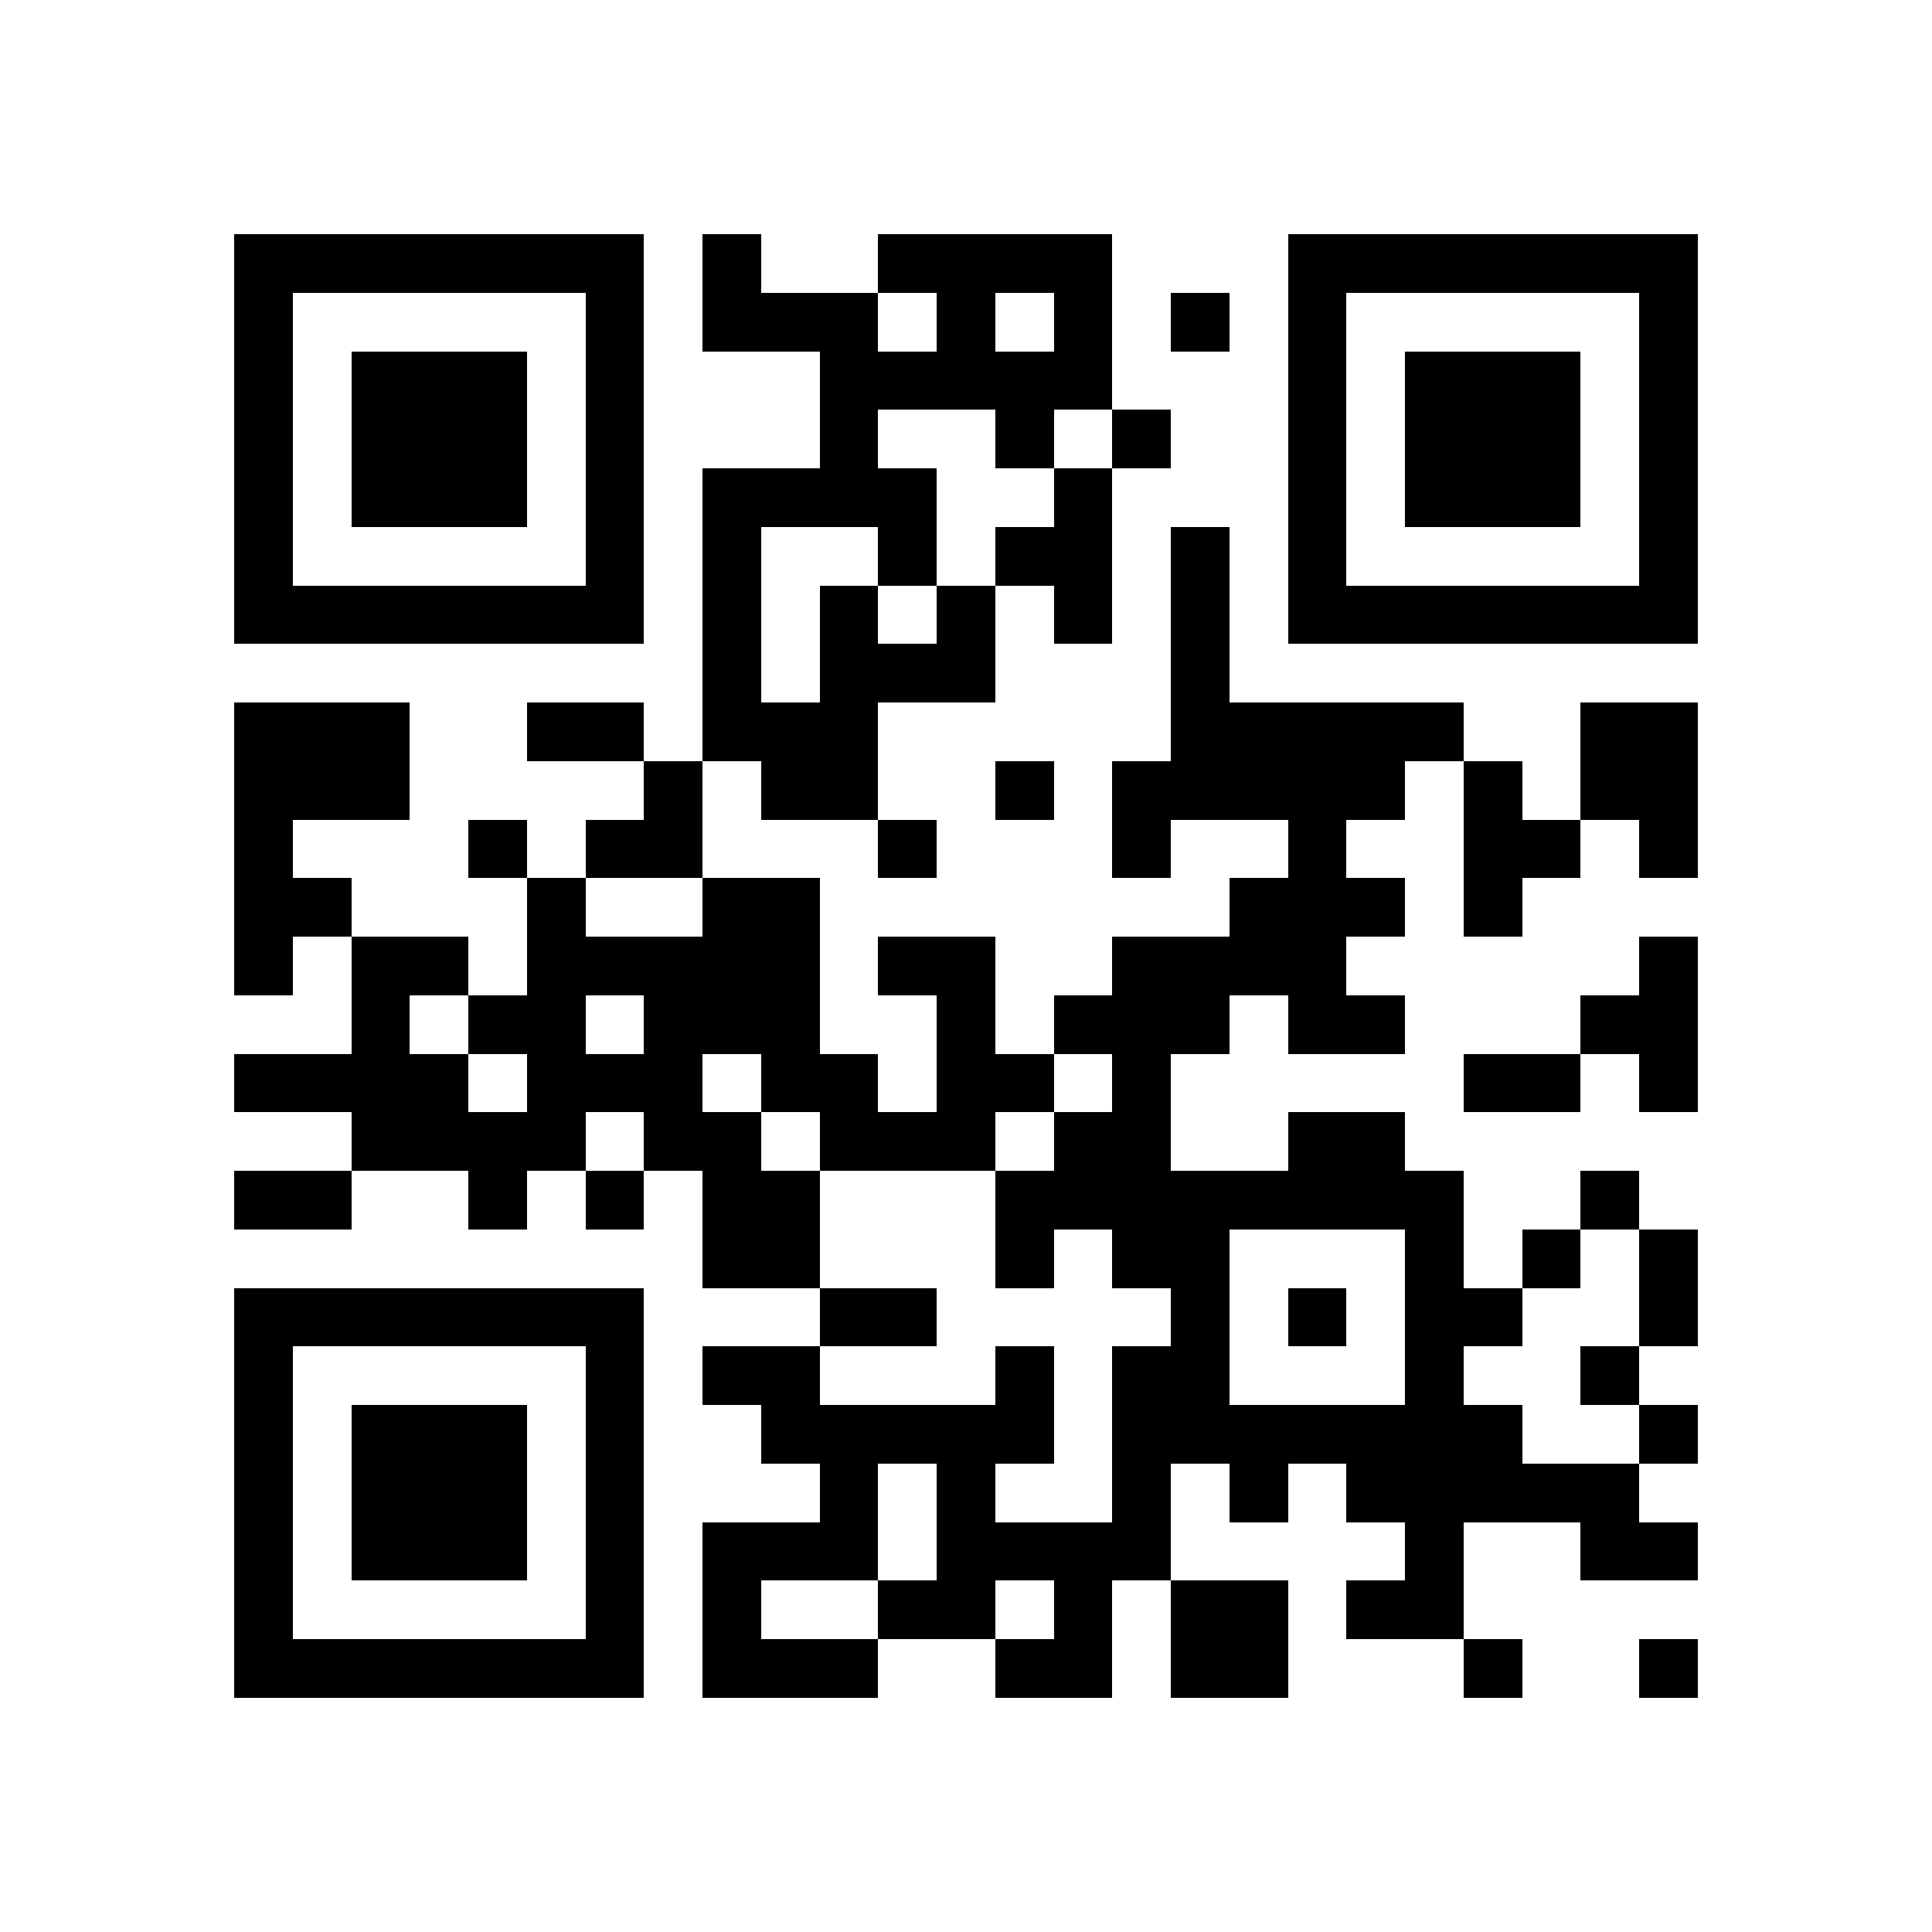 <?xml version="1.0" encoding="UTF-8"?>
<svg xmlns="http://www.w3.org/2000/svg" version="1.1" shape-rendering="crispEdges" width="300" height="300">
  <rect x="0" y="0" width="300" height="300" fill="#FFFFFF"></rect>
  <rect x="36.364" y="36.364" width="9.091" height="9.091" fill="#000000"></rect>
  <rect x="36.364" y="45.455" width="9.091" height="9.091" fill="#000000"></rect>
  <rect x="36.364" y="54.545" width="9.091" height="9.091" fill="#000000"></rect>
  <rect x="36.364" y="63.636" width="9.091" height="9.091" fill="#000000"></rect>
  <rect x="36.364" y="72.727" width="9.091" height="9.091" fill="#000000"></rect>
  <rect x="36.364" y="81.818" width="9.091" height="9.091" fill="#000000"></rect>
  <rect x="36.364" y="90.909" width="9.091" height="9.091" fill="#000000"></rect>
  <rect x="36.364" y="109.091" width="9.091" height="9.091" fill="#000000"></rect>
  <rect x="36.364" y="118.182" width="9.091" height="9.091" fill="#000000"></rect>
  <rect x="36.364" y="127.273" width="9.091" height="9.091" fill="#000000"></rect>
  <rect x="36.364" y="136.364" width="9.091" height="9.091" fill="#000000"></rect>
  <rect x="36.364" y="145.455" width="9.091" height="9.091" fill="#000000"></rect>
  <rect x="36.364" y="163.636" width="9.091" height="9.091" fill="#000000"></rect>
  <rect x="36.364" y="181.818" width="9.091" height="9.091" fill="#000000"></rect>
  <rect x="36.364" y="200" width="9.091" height="9.091" fill="#000000"></rect>
  <rect x="36.364" y="209.091" width="9.091" height="9.091" fill="#000000"></rect>
  <rect x="36.364" y="218.182" width="9.091" height="9.091" fill="#000000"></rect>
  <rect x="36.364" y="227.273" width="9.091" height="9.091" fill="#000000"></rect>
  <rect x="36.364" y="236.364" width="9.091" height="9.091" fill="#000000"></rect>
  <rect x="36.364" y="245.455" width="9.091" height="9.091" fill="#000000"></rect>
  <rect x="36.364" y="254.545" width="9.091" height="9.091" fill="#000000"></rect>
  <rect x="45.455" y="36.364" width="9.091" height="9.091" fill="#000000"></rect>
  <rect x="45.455" y="90.909" width="9.091" height="9.091" fill="#000000"></rect>
  <rect x="45.455" y="109.091" width="9.091" height="9.091" fill="#000000"></rect>
  <rect x="45.455" y="118.182" width="9.091" height="9.091" fill="#000000"></rect>
  <rect x="45.455" y="136.364" width="9.091" height="9.091" fill="#000000"></rect>
  <rect x="45.455" y="163.636" width="9.091" height="9.091" fill="#000000"></rect>
  <rect x="45.455" y="181.818" width="9.091" height="9.091" fill="#000000"></rect>
  <rect x="45.455" y="200" width="9.091" height="9.091" fill="#000000"></rect>
  <rect x="45.455" y="254.545" width="9.091" height="9.091" fill="#000000"></rect>
  <rect x="54.545" y="36.364" width="9.091" height="9.091" fill="#000000"></rect>
  <rect x="54.545" y="54.545" width="9.091" height="9.091" fill="#000000"></rect>
  <rect x="54.545" y="63.636" width="9.091" height="9.091" fill="#000000"></rect>
  <rect x="54.545" y="72.727" width="9.091" height="9.091" fill="#000000"></rect>
  <rect x="54.545" y="90.909" width="9.091" height="9.091" fill="#000000"></rect>
  <rect x="54.545" y="109.091" width="9.091" height="9.091" fill="#000000"></rect>
  <rect x="54.545" y="118.182" width="9.091" height="9.091" fill="#000000"></rect>
  <rect x="54.545" y="145.455" width="9.091" height="9.091" fill="#000000"></rect>
  <rect x="54.545" y="154.545" width="9.091" height="9.091" fill="#000000"></rect>
  <rect x="54.545" y="163.636" width="9.091" height="9.091" fill="#000000"></rect>
  <rect x="54.545" y="172.727" width="9.091" height="9.091" fill="#000000"></rect>
  <rect x="54.545" y="200" width="9.091" height="9.091" fill="#000000"></rect>
  <rect x="54.545" y="218.182" width="9.091" height="9.091" fill="#000000"></rect>
  <rect x="54.545" y="227.273" width="9.091" height="9.091" fill="#000000"></rect>
  <rect x="54.545" y="236.364" width="9.091" height="9.091" fill="#000000"></rect>
  <rect x="54.545" y="254.545" width="9.091" height="9.091" fill="#000000"></rect>
  <rect x="63.636" y="36.364" width="9.091" height="9.091" fill="#000000"></rect>
  <rect x="63.636" y="54.545" width="9.091" height="9.091" fill="#000000"></rect>
  <rect x="63.636" y="63.636" width="9.091" height="9.091" fill="#000000"></rect>
  <rect x="63.636" y="72.727" width="9.091" height="9.091" fill="#000000"></rect>
  <rect x="63.636" y="90.909" width="9.091" height="9.091" fill="#000000"></rect>
  <rect x="63.636" y="145.455" width="9.091" height="9.091" fill="#000000"></rect>
  <rect x="63.636" y="163.636" width="9.091" height="9.091" fill="#000000"></rect>
  <rect x="63.636" y="172.727" width="9.091" height="9.091" fill="#000000"></rect>
  <rect x="63.636" y="200" width="9.091" height="9.091" fill="#000000"></rect>
  <rect x="63.636" y="218.182" width="9.091" height="9.091" fill="#000000"></rect>
  <rect x="63.636" y="227.273" width="9.091" height="9.091" fill="#000000"></rect>
  <rect x="63.636" y="236.364" width="9.091" height="9.091" fill="#000000"></rect>
  <rect x="63.636" y="254.545" width="9.091" height="9.091" fill="#000000"></rect>
  <rect x="72.727" y="36.364" width="9.091" height="9.091" fill="#000000"></rect>
  <rect x="72.727" y="54.545" width="9.091" height="9.091" fill="#000000"></rect>
  <rect x="72.727" y="63.636" width="9.091" height="9.091" fill="#000000"></rect>
  <rect x="72.727" y="72.727" width="9.091" height="9.091" fill="#000000"></rect>
  <rect x="72.727" y="90.909" width="9.091" height="9.091" fill="#000000"></rect>
  <rect x="72.727" y="127.273" width="9.091" height="9.091" fill="#000000"></rect>
  <rect x="72.727" y="154.545" width="9.091" height="9.091" fill="#000000"></rect>
  <rect x="72.727" y="172.727" width="9.091" height="9.091" fill="#000000"></rect>
  <rect x="72.727" y="181.818" width="9.091" height="9.091" fill="#000000"></rect>
  <rect x="72.727" y="200" width="9.091" height="9.091" fill="#000000"></rect>
  <rect x="72.727" y="218.182" width="9.091" height="9.091" fill="#000000"></rect>
  <rect x="72.727" y="227.273" width="9.091" height="9.091" fill="#000000"></rect>
  <rect x="72.727" y="236.364" width="9.091" height="9.091" fill="#000000"></rect>
  <rect x="72.727" y="254.545" width="9.091" height="9.091" fill="#000000"></rect>
  <rect x="81.818" y="36.364" width="9.091" height="9.091" fill="#000000"></rect>
  <rect x="81.818" y="90.909" width="9.091" height="9.091" fill="#000000"></rect>
  <rect x="81.818" y="109.091" width="9.091" height="9.091" fill="#000000"></rect>
  <rect x="81.818" y="136.364" width="9.091" height="9.091" fill="#000000"></rect>
  <rect x="81.818" y="145.455" width="9.091" height="9.091" fill="#000000"></rect>
  <rect x="81.818" y="154.545" width="9.091" height="9.091" fill="#000000"></rect>
  <rect x="81.818" y="163.636" width="9.091" height="9.091" fill="#000000"></rect>
  <rect x="81.818" y="172.727" width="9.091" height="9.091" fill="#000000"></rect>
  <rect x="81.818" y="200" width="9.091" height="9.091" fill="#000000"></rect>
  <rect x="81.818" y="254.545" width="9.091" height="9.091" fill="#000000"></rect>
  <rect x="90.909" y="36.364" width="9.091" height="9.091" fill="#000000"></rect>
  <rect x="90.909" y="45.455" width="9.091" height="9.091" fill="#000000"></rect>
  <rect x="90.909" y="54.545" width="9.091" height="9.091" fill="#000000"></rect>
  <rect x="90.909" y="63.636" width="9.091" height="9.091" fill="#000000"></rect>
  <rect x="90.909" y="72.727" width="9.091" height="9.091" fill="#000000"></rect>
  <rect x="90.909" y="81.818" width="9.091" height="9.091" fill="#000000"></rect>
  <rect x="90.909" y="90.909" width="9.091" height="9.091" fill="#000000"></rect>
  <rect x="90.909" y="109.091" width="9.091" height="9.091" fill="#000000"></rect>
  <rect x="90.909" y="127.273" width="9.091" height="9.091" fill="#000000"></rect>
  <rect x="90.909" y="145.455" width="9.091" height="9.091" fill="#000000"></rect>
  <rect x="90.909" y="163.636" width="9.091" height="9.091" fill="#000000"></rect>
  <rect x="90.909" y="181.818" width="9.091" height="9.091" fill="#000000"></rect>
  <rect x="90.909" y="200" width="9.091" height="9.091" fill="#000000"></rect>
  <rect x="90.909" y="209.091" width="9.091" height="9.091" fill="#000000"></rect>
  <rect x="90.909" y="218.182" width="9.091" height="9.091" fill="#000000"></rect>
  <rect x="90.909" y="227.273" width="9.091" height="9.091" fill="#000000"></rect>
  <rect x="90.909" y="236.364" width="9.091" height="9.091" fill="#000000"></rect>
  <rect x="90.909" y="245.455" width="9.091" height="9.091" fill="#000000"></rect>
  <rect x="90.909" y="254.545" width="9.091" height="9.091" fill="#000000"></rect>
  <rect x="100" y="118.182" width="9.091" height="9.091" fill="#000000"></rect>
  <rect x="100" y="127.273" width="9.091" height="9.091" fill="#000000"></rect>
  <rect x="100" y="145.455" width="9.091" height="9.091" fill="#000000"></rect>
  <rect x="100" y="154.545" width="9.091" height="9.091" fill="#000000"></rect>
  <rect x="100" y="163.636" width="9.091" height="9.091" fill="#000000"></rect>
  <rect x="100" y="172.727" width="9.091" height="9.091" fill="#000000"></rect>
  <rect x="109.091" y="36.364" width="9.091" height="9.091" fill="#000000"></rect>
  <rect x="109.091" y="45.455" width="9.091" height="9.091" fill="#000000"></rect>
  <rect x="109.091" y="72.727" width="9.091" height="9.091" fill="#000000"></rect>
  <rect x="109.091" y="81.818" width="9.091" height="9.091" fill="#000000"></rect>
  <rect x="109.091" y="90.909" width="9.091" height="9.091" fill="#000000"></rect>
  <rect x="109.091" y="100" width="9.091" height="9.091" fill="#000000"></rect>
  <rect x="109.091" y="109.091" width="9.091" height="9.091" fill="#000000"></rect>
  <rect x="109.091" y="136.364" width="9.091" height="9.091" fill="#000000"></rect>
  <rect x="109.091" y="145.455" width="9.091" height="9.091" fill="#000000"></rect>
  <rect x="109.091" y="154.545" width="9.091" height="9.091" fill="#000000"></rect>
  <rect x="109.091" y="172.727" width="9.091" height="9.091" fill="#000000"></rect>
  <rect x="109.091" y="181.818" width="9.091" height="9.091" fill="#000000"></rect>
  <rect x="109.091" y="190.909" width="9.091" height="9.091" fill="#000000"></rect>
  <rect x="109.091" y="209.091" width="9.091" height="9.091" fill="#000000"></rect>
  <rect x="109.091" y="236.364" width="9.091" height="9.091" fill="#000000"></rect>
  <rect x="109.091" y="245.455" width="9.091" height="9.091" fill="#000000"></rect>
  <rect x="109.091" y="254.545" width="9.091" height="9.091" fill="#000000"></rect>
  <rect x="118.182" y="45.455" width="9.091" height="9.091" fill="#000000"></rect>
  <rect x="118.182" y="72.727" width="9.091" height="9.091" fill="#000000"></rect>
  <rect x="118.182" y="109.091" width="9.091" height="9.091" fill="#000000"></rect>
  <rect x="118.182" y="118.182" width="9.091" height="9.091" fill="#000000"></rect>
  <rect x="118.182" y="136.364" width="9.091" height="9.091" fill="#000000"></rect>
  <rect x="118.182" y="145.455" width="9.091" height="9.091" fill="#000000"></rect>
  <rect x="118.182" y="154.545" width="9.091" height="9.091" fill="#000000"></rect>
  <rect x="118.182" y="163.636" width="9.091" height="9.091" fill="#000000"></rect>
  <rect x="118.182" y="181.818" width="9.091" height="9.091" fill="#000000"></rect>
  <rect x="118.182" y="190.909" width="9.091" height="9.091" fill="#000000"></rect>
  <rect x="118.182" y="209.091" width="9.091" height="9.091" fill="#000000"></rect>
  <rect x="118.182" y="218.182" width="9.091" height="9.091" fill="#000000"></rect>
  <rect x="118.182" y="236.364" width="9.091" height="9.091" fill="#000000"></rect>
  <rect x="118.182" y="254.545" width="9.091" height="9.091" fill="#000000"></rect>
  <rect x="127.273" y="45.455" width="9.091" height="9.091" fill="#000000"></rect>
  <rect x="127.273" y="54.545" width="9.091" height="9.091" fill="#000000"></rect>
  <rect x="127.273" y="63.636" width="9.091" height="9.091" fill="#000000"></rect>
  <rect x="127.273" y="72.727" width="9.091" height="9.091" fill="#000000"></rect>
  <rect x="127.273" y="90.909" width="9.091" height="9.091" fill="#000000"></rect>
  <rect x="127.273" y="100" width="9.091" height="9.091" fill="#000000"></rect>
  <rect x="127.273" y="109.091" width="9.091" height="9.091" fill="#000000"></rect>
  <rect x="127.273" y="118.182" width="9.091" height="9.091" fill="#000000"></rect>
  <rect x="127.273" y="163.636" width="9.091" height="9.091" fill="#000000"></rect>
  <rect x="127.273" y="172.727" width="9.091" height="9.091" fill="#000000"></rect>
  <rect x="127.273" y="200" width="9.091" height="9.091" fill="#000000"></rect>
  <rect x="127.273" y="218.182" width="9.091" height="9.091" fill="#000000"></rect>
  <rect x="127.273" y="227.273" width="9.091" height="9.091" fill="#000000"></rect>
  <rect x="127.273" y="236.364" width="9.091" height="9.091" fill="#000000"></rect>
  <rect x="127.273" y="254.545" width="9.091" height="9.091" fill="#000000"></rect>
  <rect x="136.364" y="36.364" width="9.091" height="9.091" fill="#000000"></rect>
  <rect x="136.364" y="54.545" width="9.091" height="9.091" fill="#000000"></rect>
  <rect x="136.364" y="72.727" width="9.091" height="9.091" fill="#000000"></rect>
  <rect x="136.364" y="81.818" width="9.091" height="9.091" fill="#000000"></rect>
  <rect x="136.364" y="100" width="9.091" height="9.091" fill="#000000"></rect>
  <rect x="136.364" y="127.273" width="9.091" height="9.091" fill="#000000"></rect>
  <rect x="136.364" y="145.455" width="9.091" height="9.091" fill="#000000"></rect>
  <rect x="136.364" y="172.727" width="9.091" height="9.091" fill="#000000"></rect>
  <rect x="136.364" y="200" width="9.091" height="9.091" fill="#000000"></rect>
  <rect x="136.364" y="218.182" width="9.091" height="9.091" fill="#000000"></rect>
  <rect x="136.364" y="245.455" width="9.091" height="9.091" fill="#000000"></rect>
  <rect x="145.455" y="36.364" width="9.091" height="9.091" fill="#000000"></rect>
  <rect x="145.455" y="45.455" width="9.091" height="9.091" fill="#000000"></rect>
  <rect x="145.455" y="54.545" width="9.091" height="9.091" fill="#000000"></rect>
  <rect x="145.455" y="90.909" width="9.091" height="9.091" fill="#000000"></rect>
  <rect x="145.455" y="100" width="9.091" height="9.091" fill="#000000"></rect>
  <rect x="145.455" y="145.455" width="9.091" height="9.091" fill="#000000"></rect>
  <rect x="145.455" y="154.545" width="9.091" height="9.091" fill="#000000"></rect>
  <rect x="145.455" y="163.636" width="9.091" height="9.091" fill="#000000"></rect>
  <rect x="145.455" y="172.727" width="9.091" height="9.091" fill="#000000"></rect>
  <rect x="145.455" y="218.182" width="9.091" height="9.091" fill="#000000"></rect>
  <rect x="145.455" y="227.273" width="9.091" height="9.091" fill="#000000"></rect>
  <rect x="145.455" y="236.364" width="9.091" height="9.091" fill="#000000"></rect>
  <rect x="145.455" y="245.455" width="9.091" height="9.091" fill="#000000"></rect>
  <rect x="154.545" y="36.364" width="9.091" height="9.091" fill="#000000"></rect>
  <rect x="154.545" y="54.545" width="9.091" height="9.091" fill="#000000"></rect>
  <rect x="154.545" y="63.636" width="9.091" height="9.091" fill="#000000"></rect>
  <rect x="154.545" y="81.818" width="9.091" height="9.091" fill="#000000"></rect>
  <rect x="154.545" y="118.182" width="9.091" height="9.091" fill="#000000"></rect>
  <rect x="154.545" y="163.636" width="9.091" height="9.091" fill="#000000"></rect>
  <rect x="154.545" y="181.818" width="9.091" height="9.091" fill="#000000"></rect>
  <rect x="154.545" y="190.909" width="9.091" height="9.091" fill="#000000"></rect>
  <rect x="154.545" y="209.091" width="9.091" height="9.091" fill="#000000"></rect>
  <rect x="154.545" y="218.182" width="9.091" height="9.091" fill="#000000"></rect>
  <rect x="154.545" y="236.364" width="9.091" height="9.091" fill="#000000"></rect>
  <rect x="154.545" y="254.545" width="9.091" height="9.091" fill="#000000"></rect>
  <rect x="163.636" y="36.364" width="9.091" height="9.091" fill="#000000"></rect>
  <rect x="163.636" y="45.455" width="9.091" height="9.091" fill="#000000"></rect>
  <rect x="163.636" y="54.545" width="9.091" height="9.091" fill="#000000"></rect>
  <rect x="163.636" y="72.727" width="9.091" height="9.091" fill="#000000"></rect>
  <rect x="163.636" y="81.818" width="9.091" height="9.091" fill="#000000"></rect>
  <rect x="163.636" y="90.909" width="9.091" height="9.091" fill="#000000"></rect>
  <rect x="163.636" y="154.545" width="9.091" height="9.091" fill="#000000"></rect>
  <rect x="163.636" y="172.727" width="9.091" height="9.091" fill="#000000"></rect>
  <rect x="163.636" y="181.818" width="9.091" height="9.091" fill="#000000"></rect>
  <rect x="163.636" y="236.364" width="9.091" height="9.091" fill="#000000"></rect>
  <rect x="163.636" y="245.455" width="9.091" height="9.091" fill="#000000"></rect>
  <rect x="163.636" y="254.545" width="9.091" height="9.091" fill="#000000"></rect>
  <rect x="172.727" y="63.636" width="9.091" height="9.091" fill="#000000"></rect>
  <rect x="172.727" y="118.182" width="9.091" height="9.091" fill="#000000"></rect>
  <rect x="172.727" y="127.273" width="9.091" height="9.091" fill="#000000"></rect>
  <rect x="172.727" y="145.455" width="9.091" height="9.091" fill="#000000"></rect>
  <rect x="172.727" y="154.545" width="9.091" height="9.091" fill="#000000"></rect>
  <rect x="172.727" y="163.636" width="9.091" height="9.091" fill="#000000"></rect>
  <rect x="172.727" y="172.727" width="9.091" height="9.091" fill="#000000"></rect>
  <rect x="172.727" y="181.818" width="9.091" height="9.091" fill="#000000"></rect>
  <rect x="172.727" y="190.909" width="9.091" height="9.091" fill="#000000"></rect>
  <rect x="172.727" y="209.091" width="9.091" height="9.091" fill="#000000"></rect>
  <rect x="172.727" y="218.182" width="9.091" height="9.091" fill="#000000"></rect>
  <rect x="172.727" y="227.273" width="9.091" height="9.091" fill="#000000"></rect>
  <rect x="172.727" y="236.364" width="9.091" height="9.091" fill="#000000"></rect>
  <rect x="181.818" y="45.455" width="9.091" height="9.091" fill="#000000"></rect>
  <rect x="181.818" y="81.818" width="9.091" height="9.091" fill="#000000"></rect>
  <rect x="181.818" y="90.909" width="9.091" height="9.091" fill="#000000"></rect>
  <rect x="181.818" y="100" width="9.091" height="9.091" fill="#000000"></rect>
  <rect x="181.818" y="109.091" width="9.091" height="9.091" fill="#000000"></rect>
  <rect x="181.818" y="118.182" width="9.091" height="9.091" fill="#000000"></rect>
  <rect x="181.818" y="145.455" width="9.091" height="9.091" fill="#000000"></rect>
  <rect x="181.818" y="154.545" width="9.091" height="9.091" fill="#000000"></rect>
  <rect x="181.818" y="181.818" width="9.091" height="9.091" fill="#000000"></rect>
  <rect x="181.818" y="190.909" width="9.091" height="9.091" fill="#000000"></rect>
  <rect x="181.818" y="200" width="9.091" height="9.091" fill="#000000"></rect>
  <rect x="181.818" y="209.091" width="9.091" height="9.091" fill="#000000"></rect>
  <rect x="181.818" y="218.182" width="9.091" height="9.091" fill="#000000"></rect>
  <rect x="181.818" y="245.455" width="9.091" height="9.091" fill="#000000"></rect>
  <rect x="181.818" y="254.545" width="9.091" height="9.091" fill="#000000"></rect>
  <rect x="190.909" y="109.091" width="9.091" height="9.091" fill="#000000"></rect>
  <rect x="190.909" y="118.182" width="9.091" height="9.091" fill="#000000"></rect>
  <rect x="190.909" y="136.364" width="9.091" height="9.091" fill="#000000"></rect>
  <rect x="190.909" y="145.455" width="9.091" height="9.091" fill="#000000"></rect>
  <rect x="190.909" y="181.818" width="9.091" height="9.091" fill="#000000"></rect>
  <rect x="190.909" y="218.182" width="9.091" height="9.091" fill="#000000"></rect>
  <rect x="190.909" y="227.273" width="9.091" height="9.091" fill="#000000"></rect>
  <rect x="190.909" y="245.455" width="9.091" height="9.091" fill="#000000"></rect>
  <rect x="190.909" y="254.545" width="9.091" height="9.091" fill="#000000"></rect>
  <rect x="200" y="36.364" width="9.091" height="9.091" fill="#000000"></rect>
  <rect x="200" y="45.455" width="9.091" height="9.091" fill="#000000"></rect>
  <rect x="200" y="54.545" width="9.091" height="9.091" fill="#000000"></rect>
  <rect x="200" y="63.636" width="9.091" height="9.091" fill="#000000"></rect>
  <rect x="200" y="72.727" width="9.091" height="9.091" fill="#000000"></rect>
  <rect x="200" y="81.818" width="9.091" height="9.091" fill="#000000"></rect>
  <rect x="200" y="90.909" width="9.091" height="9.091" fill="#000000"></rect>
  <rect x="200" y="109.091" width="9.091" height="9.091" fill="#000000"></rect>
  <rect x="200" y="118.182" width="9.091" height="9.091" fill="#000000"></rect>
  <rect x="200" y="127.273" width="9.091" height="9.091" fill="#000000"></rect>
  <rect x="200" y="136.364" width="9.091" height="9.091" fill="#000000"></rect>
  <rect x="200" y="145.455" width="9.091" height="9.091" fill="#000000"></rect>
  <rect x="200" y="154.545" width="9.091" height="9.091" fill="#000000"></rect>
  <rect x="200" y="172.727" width="9.091" height="9.091" fill="#000000"></rect>
  <rect x="200" y="181.818" width="9.091" height="9.091" fill="#000000"></rect>
  <rect x="200" y="200" width="9.091" height="9.091" fill="#000000"></rect>
  <rect x="200" y="218.182" width="9.091" height="9.091" fill="#000000"></rect>
  <rect x="209.091" y="36.364" width="9.091" height="9.091" fill="#000000"></rect>
  <rect x="209.091" y="90.909" width="9.091" height="9.091" fill="#000000"></rect>
  <rect x="209.091" y="109.091" width="9.091" height="9.091" fill="#000000"></rect>
  <rect x="209.091" y="118.182" width="9.091" height="9.091" fill="#000000"></rect>
  <rect x="209.091" y="136.364" width="9.091" height="9.091" fill="#000000"></rect>
  <rect x="209.091" y="154.545" width="9.091" height="9.091" fill="#000000"></rect>
  <rect x="209.091" y="172.727" width="9.091" height="9.091" fill="#000000"></rect>
  <rect x="209.091" y="181.818" width="9.091" height="9.091" fill="#000000"></rect>
  <rect x="209.091" y="218.182" width="9.091" height="9.091" fill="#000000"></rect>
  <rect x="209.091" y="227.273" width="9.091" height="9.091" fill="#000000"></rect>
  <rect x="209.091" y="245.455" width="9.091" height="9.091" fill="#000000"></rect>
  <rect x="218.182" y="36.364" width="9.091" height="9.091" fill="#000000"></rect>
  <rect x="218.182" y="54.545" width="9.091" height="9.091" fill="#000000"></rect>
  <rect x="218.182" y="63.636" width="9.091" height="9.091" fill="#000000"></rect>
  <rect x="218.182" y="72.727" width="9.091" height="9.091" fill="#000000"></rect>
  <rect x="218.182" y="90.909" width="9.091" height="9.091" fill="#000000"></rect>
  <rect x="218.182" y="109.091" width="9.091" height="9.091" fill="#000000"></rect>
  <rect x="218.182" y="181.818" width="9.091" height="9.091" fill="#000000"></rect>
  <rect x="218.182" y="190.909" width="9.091" height="9.091" fill="#000000"></rect>
  <rect x="218.182" y="200" width="9.091" height="9.091" fill="#000000"></rect>
  <rect x="218.182" y="209.091" width="9.091" height="9.091" fill="#000000"></rect>
  <rect x="218.182" y="218.182" width="9.091" height="9.091" fill="#000000"></rect>
  <rect x="218.182" y="227.273" width="9.091" height="9.091" fill="#000000"></rect>
  <rect x="218.182" y="236.364" width="9.091" height="9.091" fill="#000000"></rect>
  <rect x="218.182" y="245.455" width="9.091" height="9.091" fill="#000000"></rect>
  <rect x="227.273" y="36.364" width="9.091" height="9.091" fill="#000000"></rect>
  <rect x="227.273" y="54.545" width="9.091" height="9.091" fill="#000000"></rect>
  <rect x="227.273" y="63.636" width="9.091" height="9.091" fill="#000000"></rect>
  <rect x="227.273" y="72.727" width="9.091" height="9.091" fill="#000000"></rect>
  <rect x="227.273" y="90.909" width="9.091" height="9.091" fill="#000000"></rect>
  <rect x="227.273" y="118.182" width="9.091" height="9.091" fill="#000000"></rect>
  <rect x="227.273" y="127.273" width="9.091" height="9.091" fill="#000000"></rect>
  <rect x="227.273" y="136.364" width="9.091" height="9.091" fill="#000000"></rect>
  <rect x="227.273" y="163.636" width="9.091" height="9.091" fill="#000000"></rect>
  <rect x="227.273" y="200" width="9.091" height="9.091" fill="#000000"></rect>
  <rect x="227.273" y="218.182" width="9.091" height="9.091" fill="#000000"></rect>
  <rect x="227.273" y="227.273" width="9.091" height="9.091" fill="#000000"></rect>
  <rect x="227.273" y="254.545" width="9.091" height="9.091" fill="#000000"></rect>
  <rect x="236.364" y="36.364" width="9.091" height="9.091" fill="#000000"></rect>
  <rect x="236.364" y="54.545" width="9.091" height="9.091" fill="#000000"></rect>
  <rect x="236.364" y="63.636" width="9.091" height="9.091" fill="#000000"></rect>
  <rect x="236.364" y="72.727" width="9.091" height="9.091" fill="#000000"></rect>
  <rect x="236.364" y="90.909" width="9.091" height="9.091" fill="#000000"></rect>
  <rect x="236.364" y="127.273" width="9.091" height="9.091" fill="#000000"></rect>
  <rect x="236.364" y="163.636" width="9.091" height="9.091" fill="#000000"></rect>
  <rect x="236.364" y="190.909" width="9.091" height="9.091" fill="#000000"></rect>
  <rect x="236.364" y="227.273" width="9.091" height="9.091" fill="#000000"></rect>
  <rect x="245.455" y="36.364" width="9.091" height="9.091" fill="#000000"></rect>
  <rect x="245.455" y="90.909" width="9.091" height="9.091" fill="#000000"></rect>
  <rect x="245.455" y="109.091" width="9.091" height="9.091" fill="#000000"></rect>
  <rect x="245.455" y="118.182" width="9.091" height="9.091" fill="#000000"></rect>
  <rect x="245.455" y="154.545" width="9.091" height="9.091" fill="#000000"></rect>
  <rect x="245.455" y="181.818" width="9.091" height="9.091" fill="#000000"></rect>
  <rect x="245.455" y="209.091" width="9.091" height="9.091" fill="#000000"></rect>
  <rect x="245.455" y="227.273" width="9.091" height="9.091" fill="#000000"></rect>
  <rect x="245.455" y="236.364" width="9.091" height="9.091" fill="#000000"></rect>
  <rect x="254.545" y="36.364" width="9.091" height="9.091" fill="#000000"></rect>
  <rect x="254.545" y="45.455" width="9.091" height="9.091" fill="#000000"></rect>
  <rect x="254.545" y="54.545" width="9.091" height="9.091" fill="#000000"></rect>
  <rect x="254.545" y="63.636" width="9.091" height="9.091" fill="#000000"></rect>
  <rect x="254.545" y="72.727" width="9.091" height="9.091" fill="#000000"></rect>
  <rect x="254.545" y="81.818" width="9.091" height="9.091" fill="#000000"></rect>
  <rect x="254.545" y="90.909" width="9.091" height="9.091" fill="#000000"></rect>
  <rect x="254.545" y="109.091" width="9.091" height="9.091" fill="#000000"></rect>
  <rect x="254.545" y="118.182" width="9.091" height="9.091" fill="#000000"></rect>
  <rect x="254.545" y="127.273" width="9.091" height="9.091" fill="#000000"></rect>
  <rect x="254.545" y="145.455" width="9.091" height="9.091" fill="#000000"></rect>
  <rect x="254.545" y="154.545" width="9.091" height="9.091" fill="#000000"></rect>
  <rect x="254.545" y="163.636" width="9.091" height="9.091" fill="#000000"></rect>
  <rect x="254.545" y="190.909" width="9.091" height="9.091" fill="#000000"></rect>
  <rect x="254.545" y="200" width="9.091" height="9.091" fill="#000000"></rect>
  <rect x="254.545" y="218.182" width="9.091" height="9.091" fill="#000000"></rect>
  <rect x="254.545" y="236.364" width="9.091" height="9.091" fill="#000000"></rect>
  <rect x="254.545" y="254.545" width="9.091" height="9.091" fill="#000000"></rect>
</svg>
